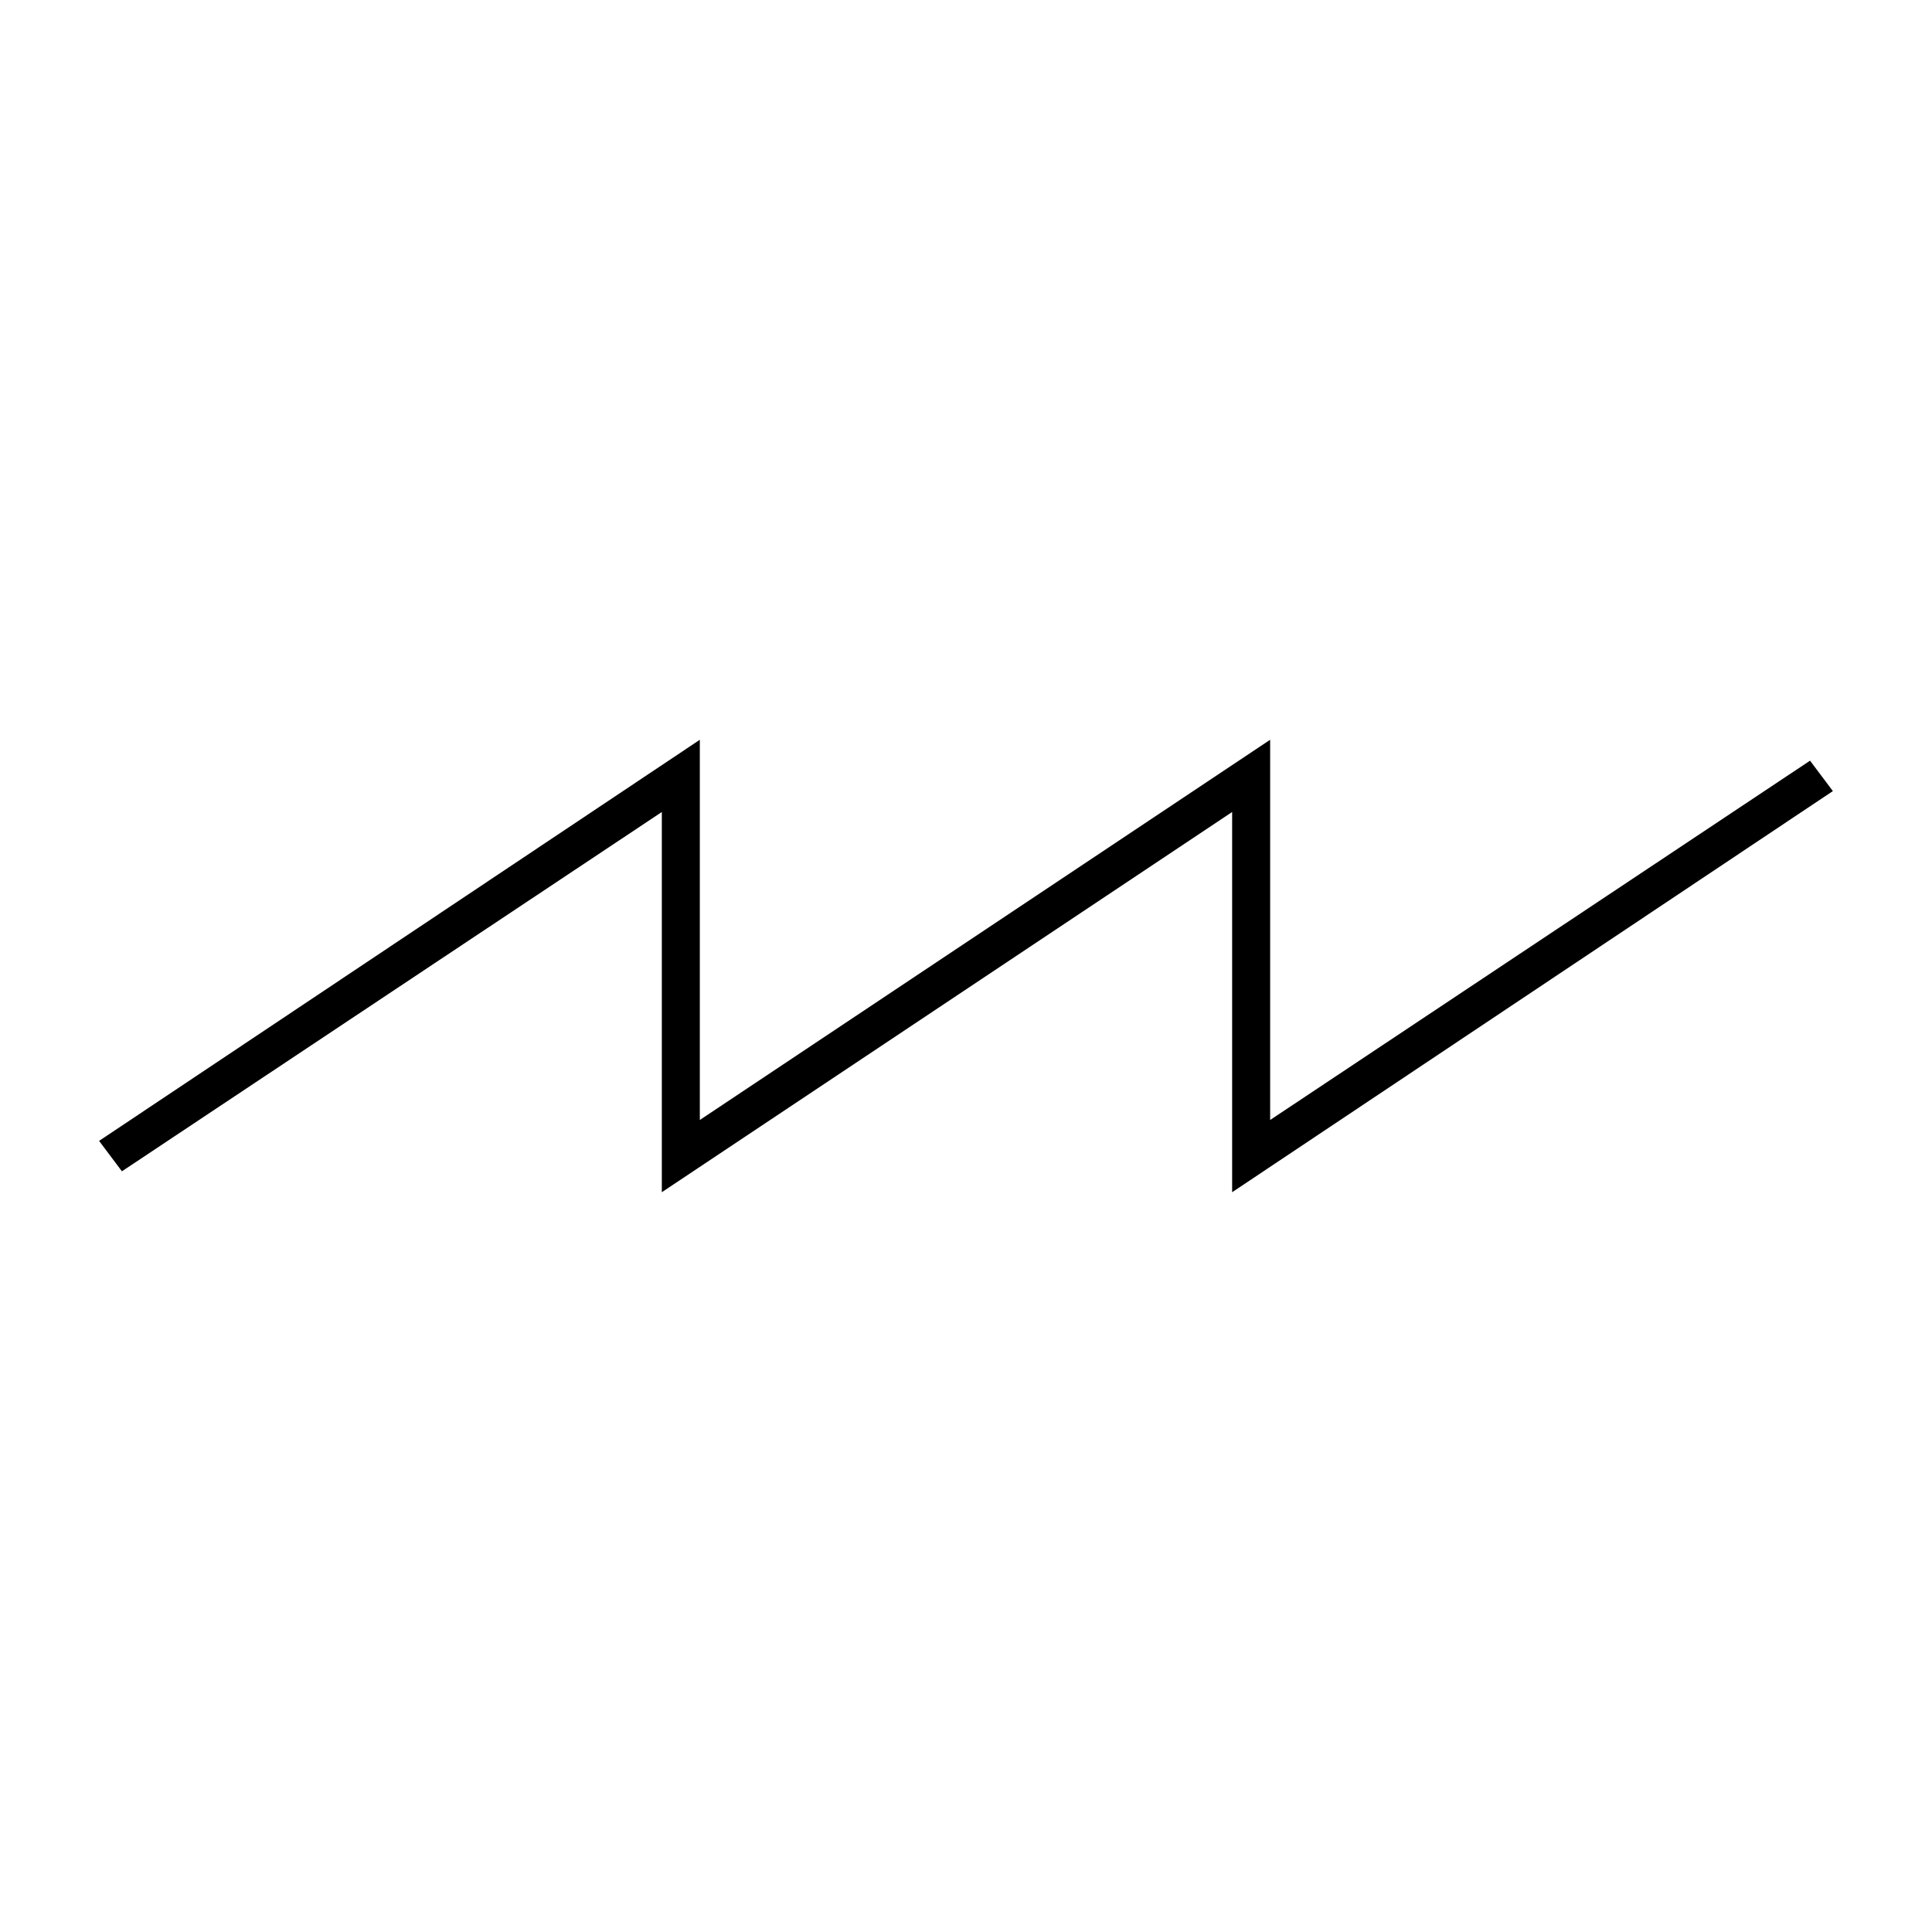 <?xml version="1.0" encoding="UTF-8"?>
<!-- Uploaded to: ICON Repo, www.svgrepo.com, Generator: ICON Repo Mixer Tools -->
<svg fill="#000000" width="800px" height="800px" version="1.1" viewBox="144 144 512 512" xmlns="http://www.w3.org/2000/svg">
 <path d="m470.53 459.95v-100.76l-151.14 100.76v-100.76l-143.08 95.219-6.047-8.062 159.2-106.3v100.76l151.14-100.76v100.76l143.08-95.223 6.043 8.062z"/>
</svg>